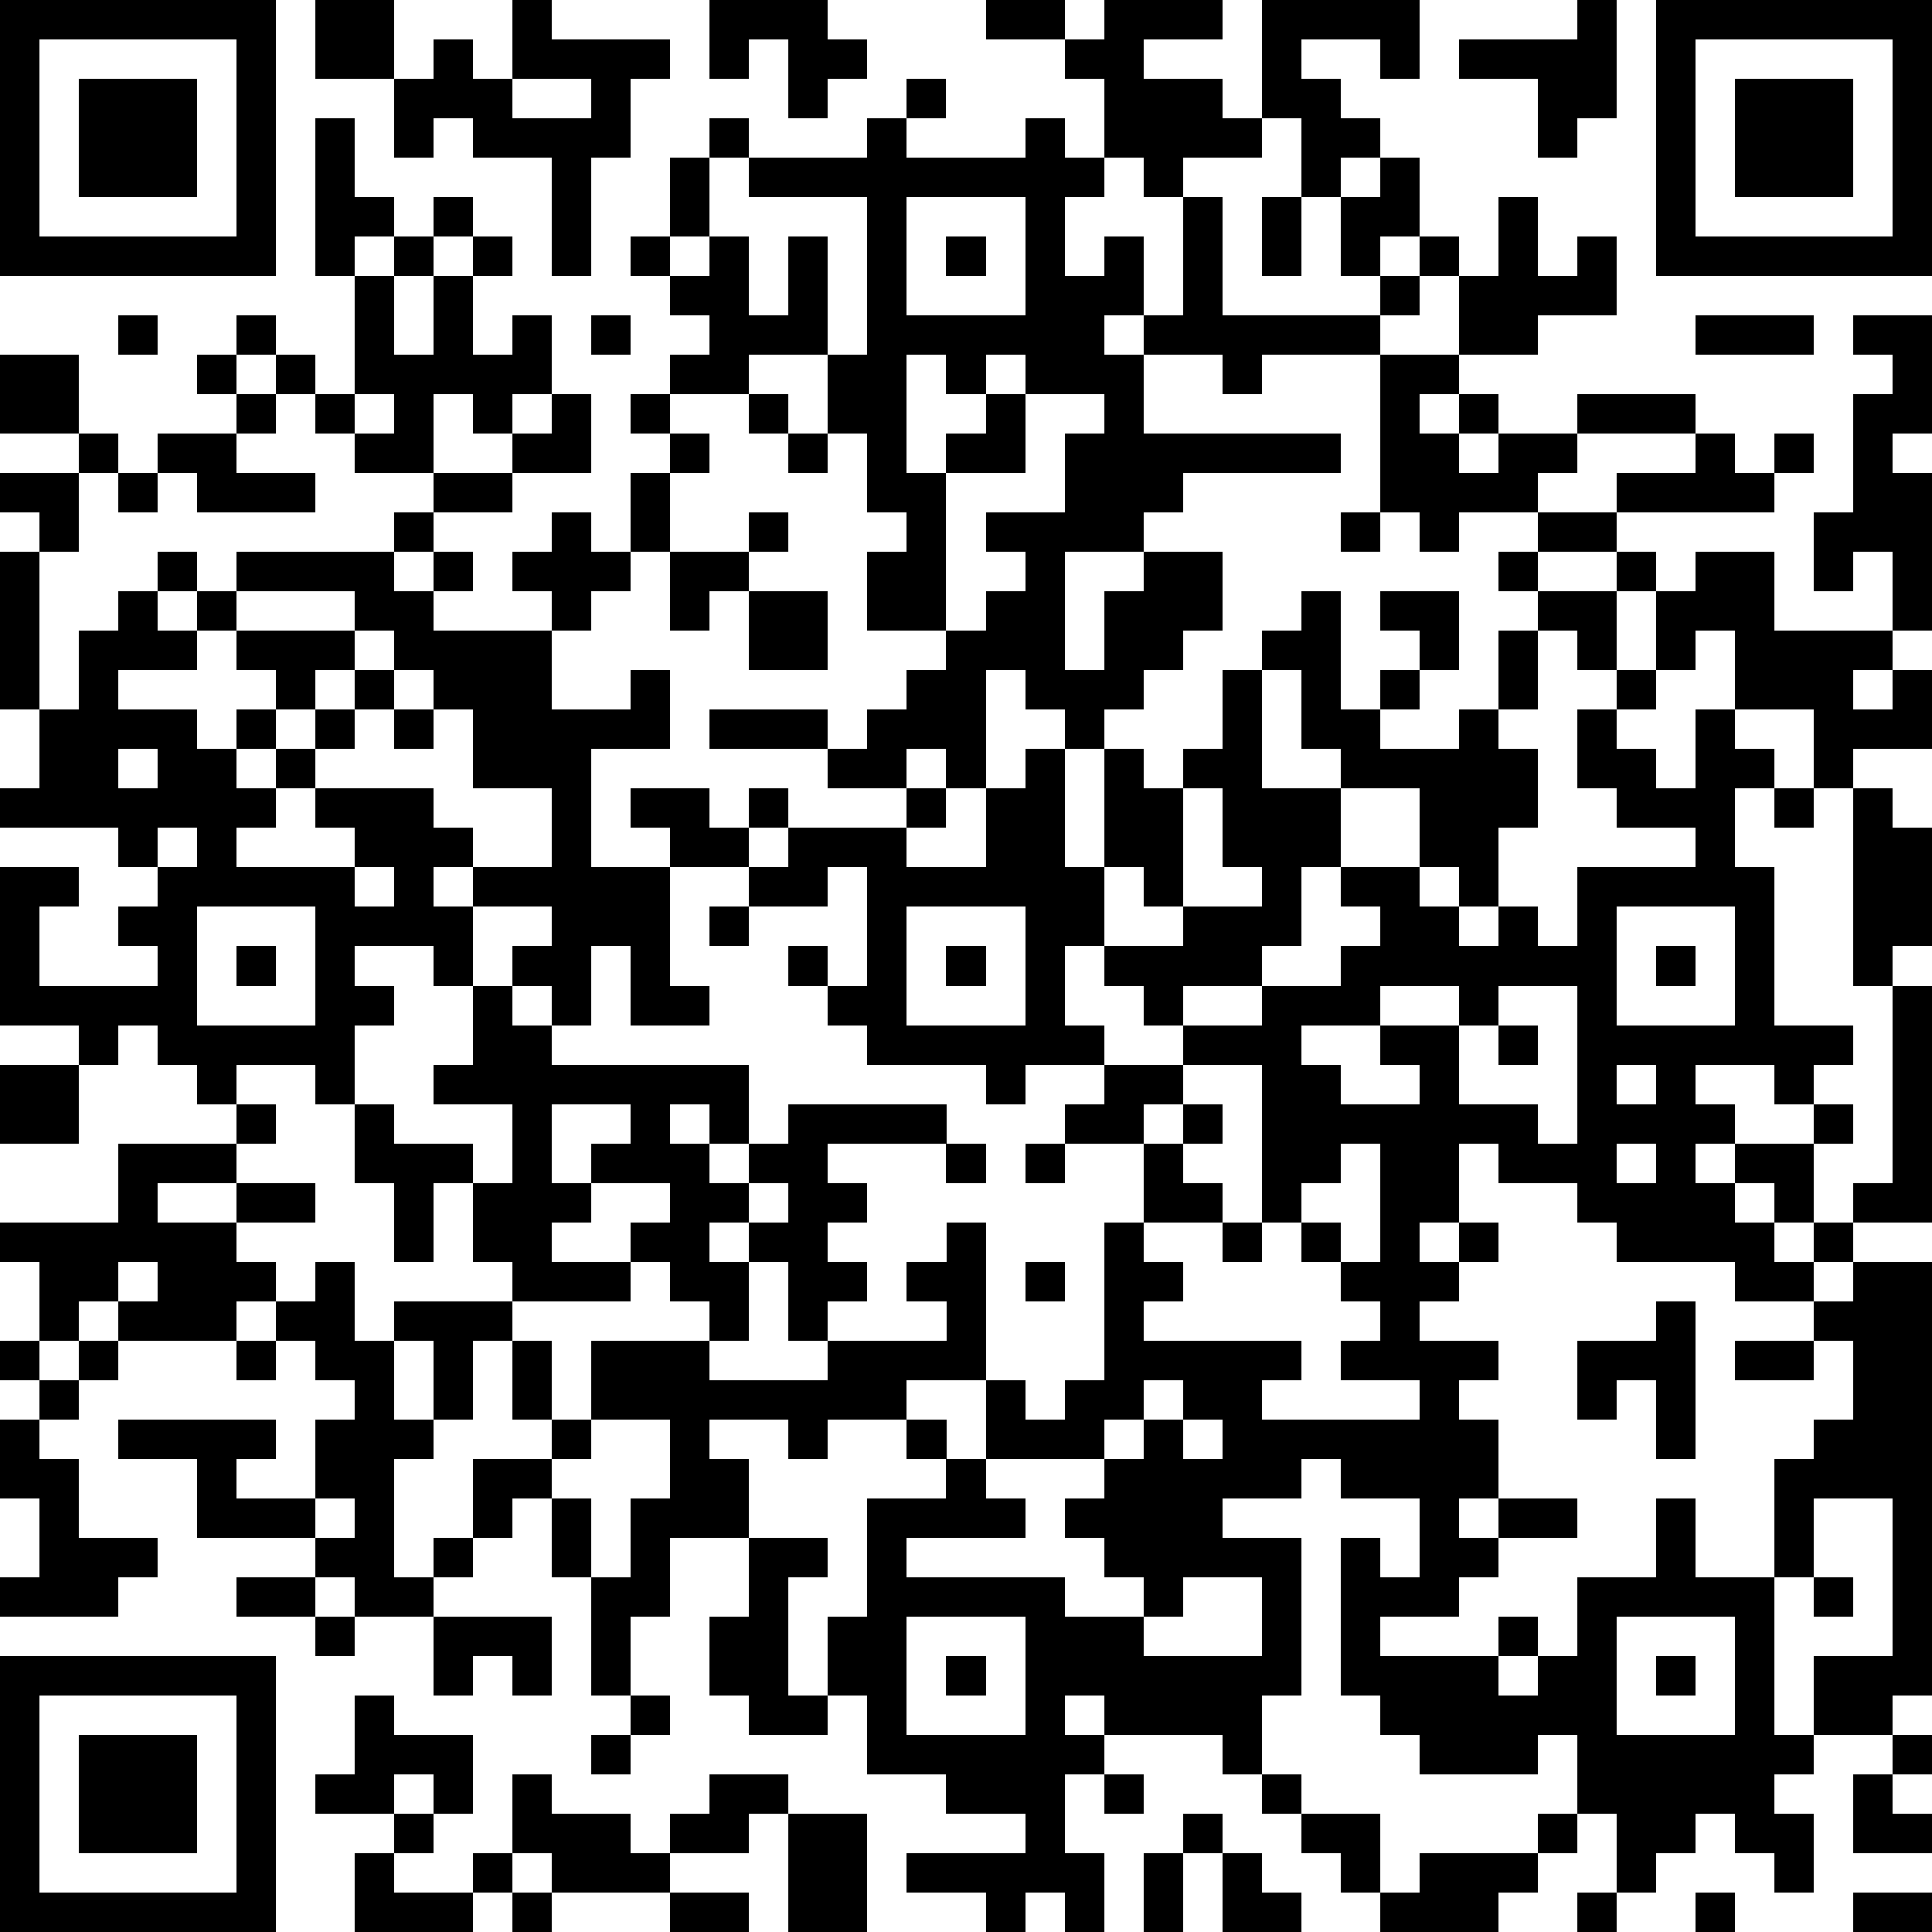 <?xml version="1.0" standalone="yes"?><svg version="1.1" xmlns="http://www.w3.org/2000/svg" xmlns:xlink="http://www.w3.org/1999/xlink" xmlns:ev="http://www.w3.org/2001/xml-events" width="196" height="196" shape-rendering="crispEdges"><path d="M0 0h7v7h-7zM8 0h2v2h-2zM13 0h1v1h3v1h-1v2h-1v3h-1v-3h-2v-1h-1v1h-1v-2h1v-1h1v1h1zM18 0h3v1h1v1h-1v1h-1v-2h-1v1h-1zM25 0h2v1h-2zM28 0h3v1h-2v1h2v1h1v-3h4v2h-1v-1h-2v1h1v1h1v1h-1v1h-1v-2h-1v1h-2v1h-1v-1h-1v-2h-1v-1h1zM40 0h1v3h-1v1h-1v-2h-2v-1h3zM42 0h7v7h-7zM1 1v5h5v-5zM43 1v5h5v-5zM2 2h3v3h-3zM13 2v1h2v-1zM23 2h1v1h-1zM44 2h3v3h-3zM8 3h1v2h1v1h-1v1h-1zM18 3h1v1h-1zM22 3h1v1h3v-1h1v1h1v1h-1v2h1v-1h1v2h-1v1h1v-1h1v-3h1v3h4v-1h-1v-2h1v-1h1v2h-1v1h1v-1h1v1h-1v1h-1v1h-3v1h-1v-1h-2v2h5v1h-4v1h-1v1h-2v3h1v-2h1v-1h2v2h-1v1h-1v1h-1v1h-1v-1h-1v-1h-1v3h-1v-1h-1v1h-2v-1h-3v-1h3v1h1v-1h1v-1h1v-1h-2v-2h1v-1h-1v-2h-1v-2h-2v1h-2v-1h1v-1h-1v-1h-1v-1h1v-2h1v2h-1v1h1v-1h1v2h1v-2h1v3h1v-4h-3v-1h3zM11 5h1v1h-1zM23 5v3h3v-3zM32 5h1v2h-1zM38 5h1v2h1v-1h1v2h-2v1h-2v-2h1zM10 6h1v1h-1zM12 6h1v1h-1zM24 6h1v1h-1zM9 7h1v2h1v-2h1v2h1v-1h1v2h-1v1h-1v-1h-1v2h-2v-1h-1v-1h-1v-1h-1v-1h1v1h1v1h1zM3 8h1v1h-1zM15 8h1v1h-1zM43 8h3v1h-3zM47 8h2v3h-1v1h1v4h-1v-2h-1v1h-1v-2h1v-3h1v-1h-1zM0 9h2v2h-2zM5 9h1v1h-1zM23 9v3h1v-1h1v-1h-1v-1zM25 9v1h1v-1zM35 9h2v1h-1v1h1v-1h1v1h-1v1h1v-1h2v-1h3v1h-3v1h-1v1h-2v1h-1v-1h-1zM6 10h1v1h-1zM9 10v1h1v-1zM14 10h1v2h-2v-1h1zM16 10h1v1h-1zM19 10h1v1h-1zM26 10v2h-2v4h1v-1h1v-1h-1v-1h2v-2h1v-1zM2 11h1v1h-1zM4 11h2v1h2v1h-3v-1h-1zM17 11h1v1h-1zM20 11h1v1h-1zM43 11h1v1h1v-1h1v1h-1v1h-4v-1h2zM0 12h2v2h-1v-1h-1zM3 12h1v1h-1zM11 12h2v1h-2zM16 12h1v2h-1zM10 13h1v1h-1zM14 13h1v1h1v1h-1v1h-1v-1h-1v-1h1zM19 13h1v1h-1zM34 13h1v1h-1zM39 13h2v1h-2zM0 14h1v4h-1zM4 14h1v1h-1zM6 14h4v1h1v-1h1v1h-1v1h3v2h2v-1h1v2h-2v3h2v-1h-1v-1h2v1h1v-1h1v1h-1v1h-2v3h1v1h-2v-2h-1v2h-1v-1h-1v-1h1v-1h-2v-1h-1v1h1v2h-1v-1h-2v1h1v1h-1v2h-1v-1h-2v1h-1v-1h-1v-1h-1v1h-1v-1h-2v-4h2v1h-1v2h3v-1h-1v-1h1v-1h-1v-1h-3v-1h1v-2h1v-2h1v-1h1v1h1v-1h1zM17 14h2v1h-1v1h-1zM38 14h1v1h-1zM41 14h1v1h-1zM43 14h2v2h3v1h-1v1h1v-1h1v2h-2v1h-1v-2h-2v-2h-1v1h-1v-2h1zM6 15v1h-1v1h-2v1h2v1h1v-1h1v-1h-1v-1h3v-1zM19 15h2v2h-2zM33 15h1v3h1v-1h1v-1h-1v-1h2v2h-1v1h-1v1h2v-1h1v-2h1v-1h2v2h-1v-1h-1v2h-1v1h1v2h-1v2h-1v-1h-1v-2h-2v-1h-1v-2h-1v-1h1zM9 16v1h-1v1h-1v1h-1v1h1v-1h1v-1h1v-1h1v-1zM10 17v1h-1v1h-1v1h-1v1h-1v1h3v-1h-1v-1h3v1h1v1h2v-2h-2v-2h-1v-1zM31 17h1v3h2v2h-1v2h-1v1h-2v1h-1v-1h-1v-1h-1v2h1v1h-2v1h-1v-1h-3v-1h-1v-1h-1v-1h1v1h1v-3h-1v1h-2v-1h1v-1h3v-1h1v1h-1v1h2v-2h1v-1h1v3h1v-3h1v1h1v-1h1zM41 17h1v1h-1zM10 18h1v1h-1zM40 18h1v1h1v1h1v-2h1v1h1v1h-1v2h1v4h2v1h-1v1h-1v-1h-2v1h1v1h-1v1h1v-1h2v-1h1v1h-1v2h-1v-1h-1v1h1v1h1v-1h1v-1h1v-5h-1v-5h1v1h1v3h-1v1h1v6h-2v1h-1v1h-2v-1h-3v-1h-1v-1h-2v-1h-1v2h-1v1h1v-1h1v1h-1v1h-1v1h2v1h-1v1h1v2h-1v1h1v-1h2v1h-2v1h-1v1h-2v1h3v-1h1v1h-1v1h1v-1h1v-2h2v-2h1v2h2v-3h1v-1h1v-2h-1v-1h1v-1h2v11h-1v1h-2v-2h2v-4h-2v2h-1v4h1v1h-1v1h1v2h-1v-1h-1v-1h-1v1h-1v1h-1v-2h-1v-2h-1v1h-3v-1h-1v-1h-1v-4h1v1h1v-2h-2v-1h-1v1h-2v1h2v4h-1v2h-1v-1h-3v-1h-1v1h1v1h-1v2h1v2h-1v-1h-1v1h-1v-1h-2v-1h3v-1h-2v-1h-2v-2h-1v-2h1v-3h2v-1h-1v-1h-2v1h-1v-1h-2v1h1v2h-2v2h-1v2h-1v-3h-1v-2h-1v1h-1v-2h2v-1h-1v-2h-1v2h-1v-2h-1v-1h3v-1h-1v-2h-1v2h-1v-2h-1v-2h1v1h2v1h1v-2h-2v-1h1v-2h1v1h1v1h5v2h-1v-1h-1v1h1v1h1v-1h1v-1h4v1h-3v1h1v1h-1v1h1v1h-1v1h-1v-2h-1v-1h-1v1h1v2h-1v-1h-1v-1h-1v-1h1v-1h-2v-1h1v-1h-2v2h1v1h-1v1h2v1h-3v1h1v2h1v-2h3v1h3v-1h3v-1h-1v-1h1v-1h1v4h-2v1h1v1h1v-2h1v1h1v-1h1v-4h1v-2h-2v-1h1v-1h2v-1h2v-1h2v-1h1v-1h-1v-1h2v1h1v1h1v-1h1v1h1v-2h3v-1h-2v-1h-1zM3 19v1h1v-1zM30 20v3h-1v-1h-1v2h2v-1h2v-1h-1v-2zM45 20h1v1h-1zM4 21v1h1v-1zM9 22v1h1v-1zM5 23v3h3v-3zM18 23h1v1h-1zM23 23v3h3v-3zM41 23v3h3v-3zM6 24h1v1h-1zM24 24h1v1h-1zM42 24h1v1h-1zM35 25v1h-2v1h1v1h2v-1h-1v-1h2v-1zM38 25v1h-1v2h2v1h1v-4zM38 26h1v1h-1zM0 27h2v2h-2zM30 27v1h-1v1h1v-1h1v1h-1v1h1v1h-2v1h1v1h-1v1h4v1h-1v1h4v-1h-2v-1h1v-1h-1v-1h-1v-1h-1v-4zM41 27v1h1v-1zM6 28h1v1h-1zM3 29h3v1h-2v1h2v-1h2v1h-2v1h1v1h-1v1h-3v-1h-1v1h-1v-2h-1v-1h3zM24 29h1v1h-1zM26 29h1v1h-1zM34 29v1h-1v1h1v1h1v-3zM41 29v1h1v-1zM19 30v1h1v-1zM31 31h1v1h-1zM3 32v1h1v-1zM8 32h1v2h1v2h1v1h-1v3h1v-1h1v1h-1v1h-2v-1h-1v-1h-3v-2h-2v-1h4v1h-1v1h2v-2h1v-1h-1v-1h-1v-1h1zM26 32h1v1h-1zM42 33h1v4h-1v-2h-1v1h-1v-2h2zM0 34h1v1h-1zM2 34h1v1h-1zM6 34h1v1h-1zM44 34h2v1h-2zM1 35h1v1h-1zM29 35v1h-1v1h-3v1h1v1h-3v1h4v1h2v-1h-1v-1h-1v-1h1v-1h1v-1h1v-1zM0 36h1v1h1v2h2v1h-1v1h-3v-1h1v-2h-1zM15 36v1h-1v1h1v2h1v-2h1v-2zM30 36v1h1v-1zM8 38v1h1v-1zM19 39h2v1h-1v3h1v1h-2v-1h-1v-2h1zM6 40h2v1h-2zM30 40v1h-1v1h3v-2zM46 40h1v1h-1zM8 41h1v1h-1zM11 41h3v2h-1v-1h-1v1h-1zM23 41v3h3v-3zM41 41v3h3v-3zM0 42h7v7h-7zM24 42h1v1h-1zM42 42h1v1h-1zM1 43v5h5v-5zM9 43h1v1h2v2h-1v-1h-1v1h-2v-1h1zM16 43h1v1h-1zM2 44h3v3h-3zM15 44h1v1h-1zM48 44h1v1h-1zM13 45h1v1h2v1h1v-1h1v-1h2v1h-1v1h-2v1h-3v-1h-1zM28 45h1v1h-1zM32 45h1v1h-1zM47 45h1v1h1v1h-2zM10 46h1v1h-1zM20 46h2v3h-2zM30 46h1v1h-1zM33 46h2v2h-1v-1h-1zM39 46h1v1h-1zM9 47h1v1h2v-1h1v1h-1v1h-3zM29 47h1v2h-1zM31 47h1v1h1v1h-2zM36 47h3v1h-1v1h-3v-1h1zM13 48h1v1h-1zM17 48h2v1h-2zM40 48h1v1h-1zM43 48h1v1h-1zM47 48h2v1h-2z" style="fill:#000" transform="translate(0,0) scale(4)"/></svg>